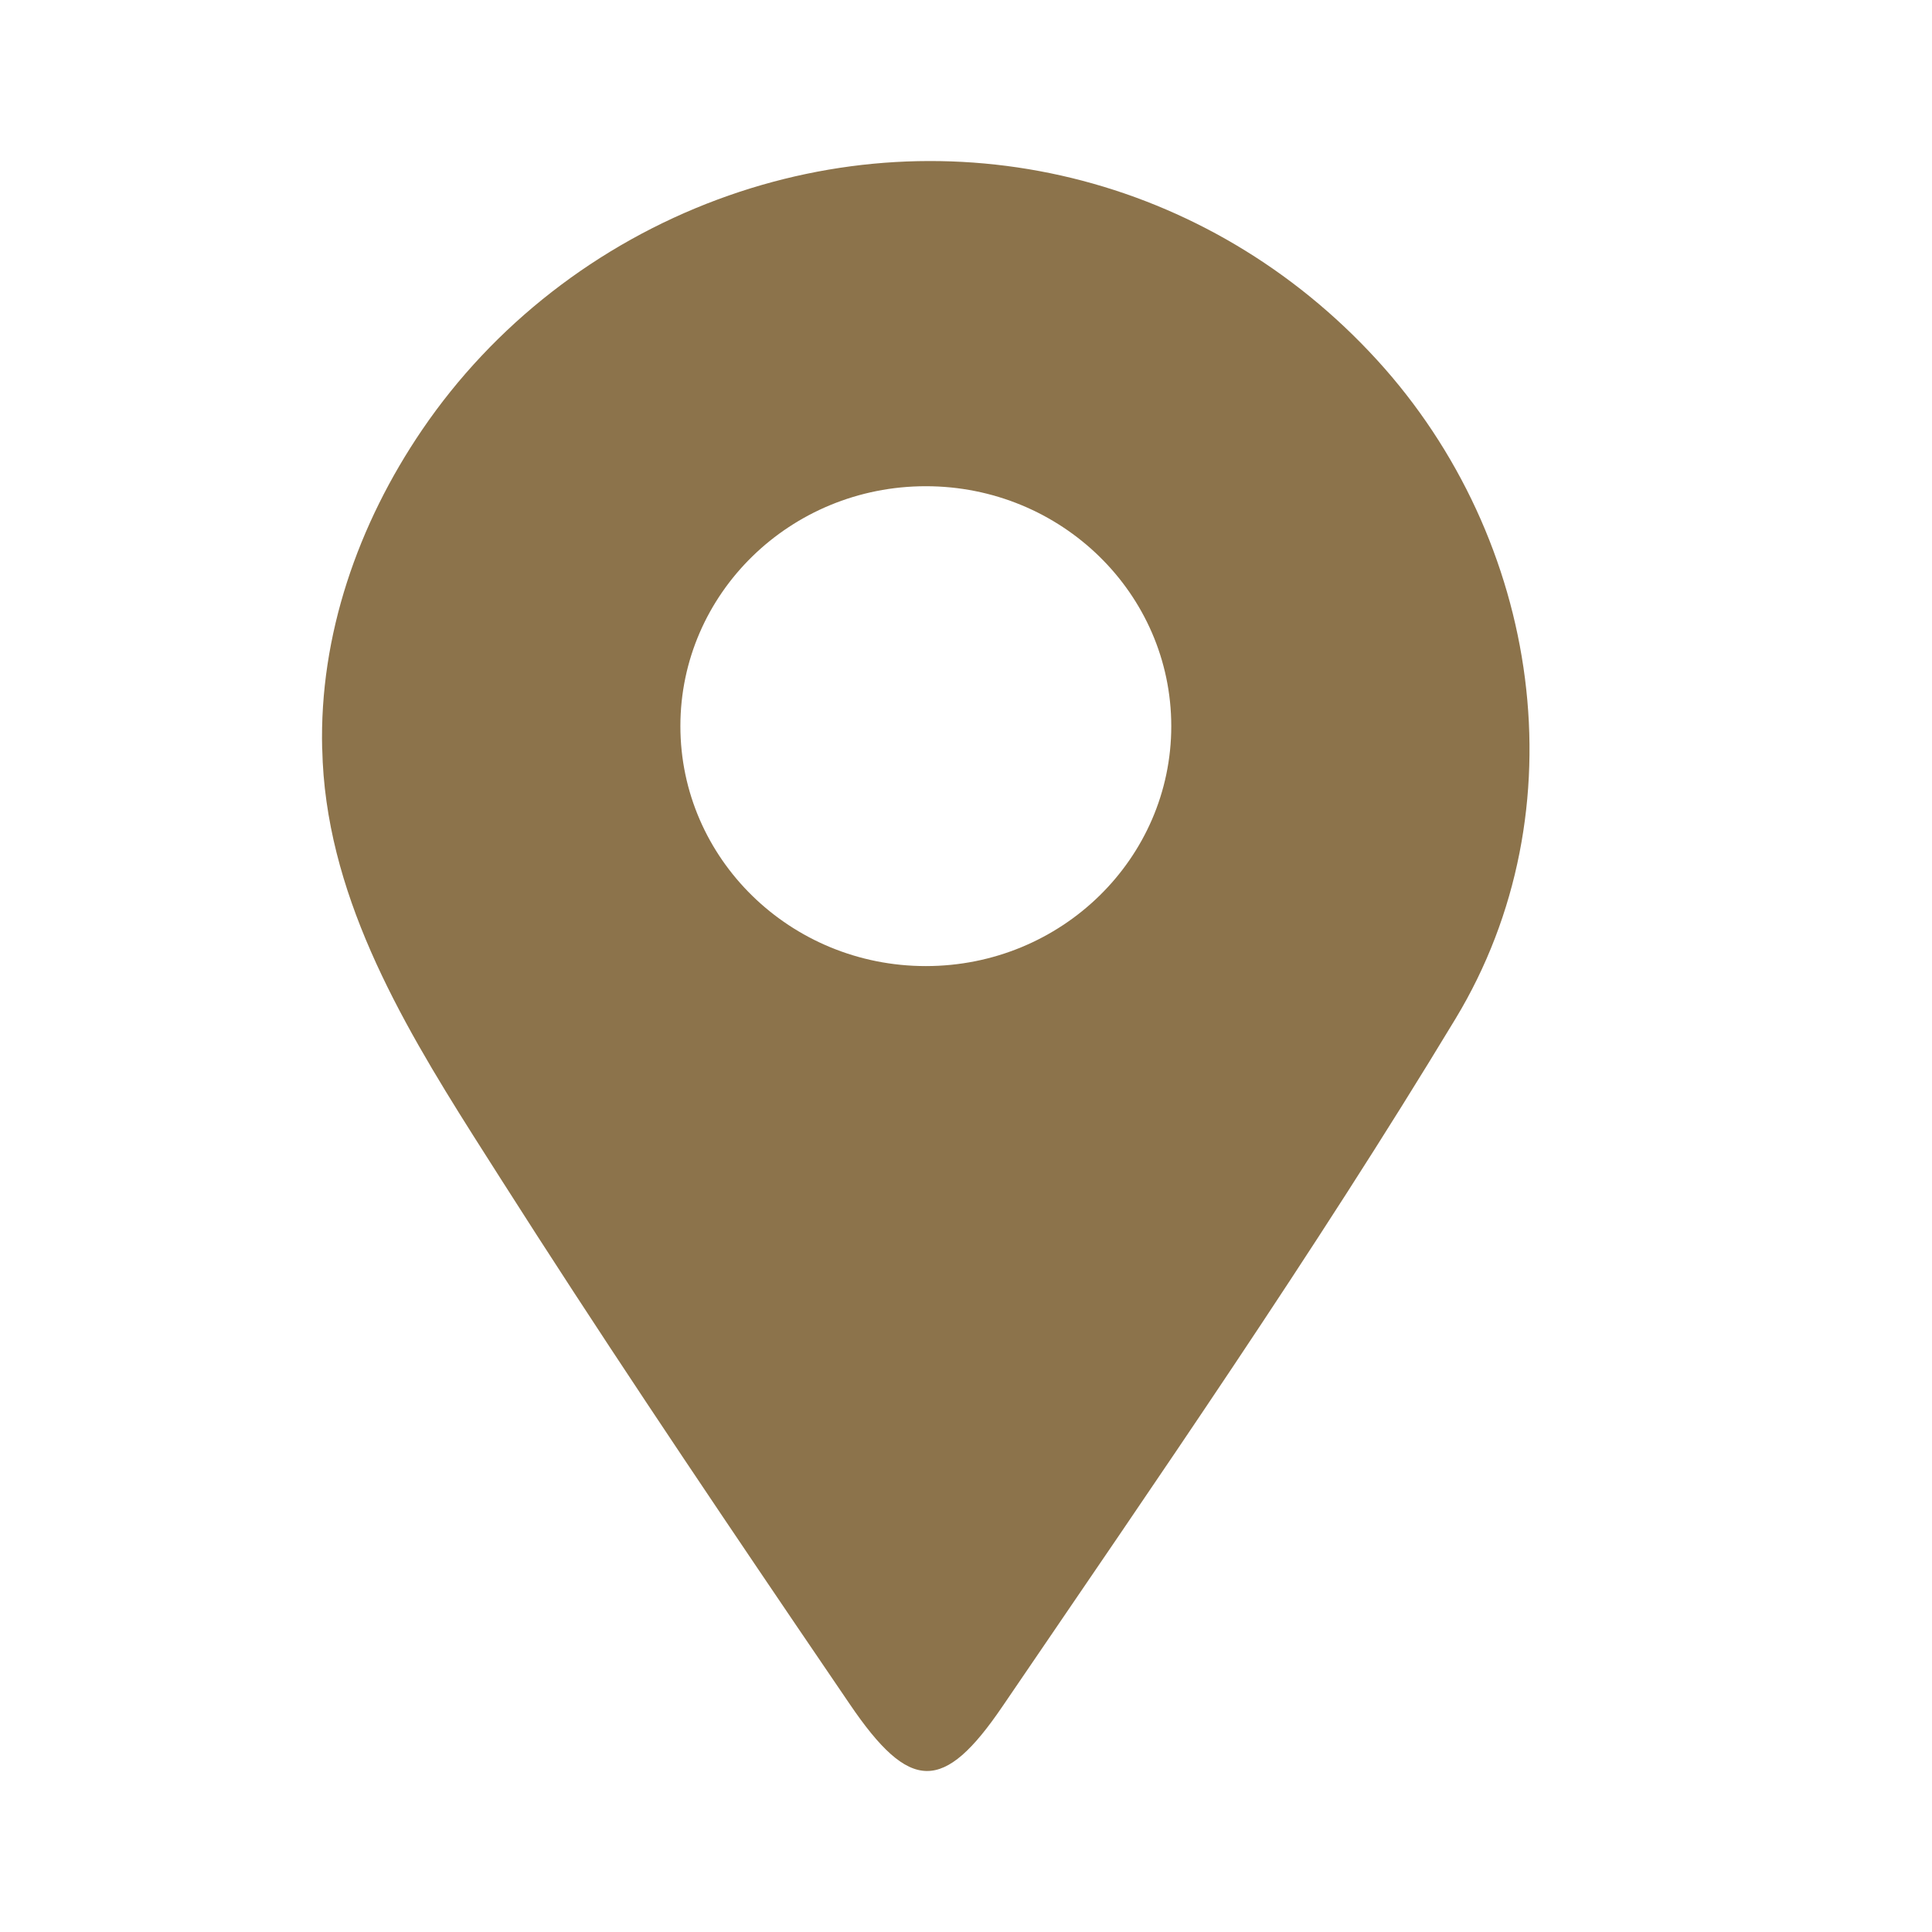 <?xml version="1.0" encoding="UTF-8"?> <svg xmlns="http://www.w3.org/2000/svg" width="24" height="24" viewBox="0 0 24 24" fill="none"><path fill-rule="evenodd" clip-rule="evenodd" d="M8.916 2.478C11.817 1.401 15.011 2.179 17.107 4.473C19.14 6.698 19.647 10.066 18.081 12.655C16.319 15.57 14.372 18.379 12.452 21.199C11.721 22.273 11.304 22.271 10.555 21.168C10.332 20.839 10.107 20.51 9.884 20.181C8.644 18.352 7.412 16.517 6.227 14.654C5.307 13.208 4.298 11.678 4.056 9.957C4.025 9.74 4.008 9.522 4.003 9.305L4.002 9.304C3.966 7.895 4.445 6.513 5.245 5.338C6.131 4.037 7.422 3.033 8.916 2.478ZM11.501 6.04C9.817 6.04 8.452 7.374 8.452 9.02C8.452 10.666 9.817 12.001 11.501 12.001C13.185 12.001 14.55 10.666 14.55 9.02C14.549 7.374 13.184 6.04 11.501 6.04Z" fill="#8C734B"></path></svg> 